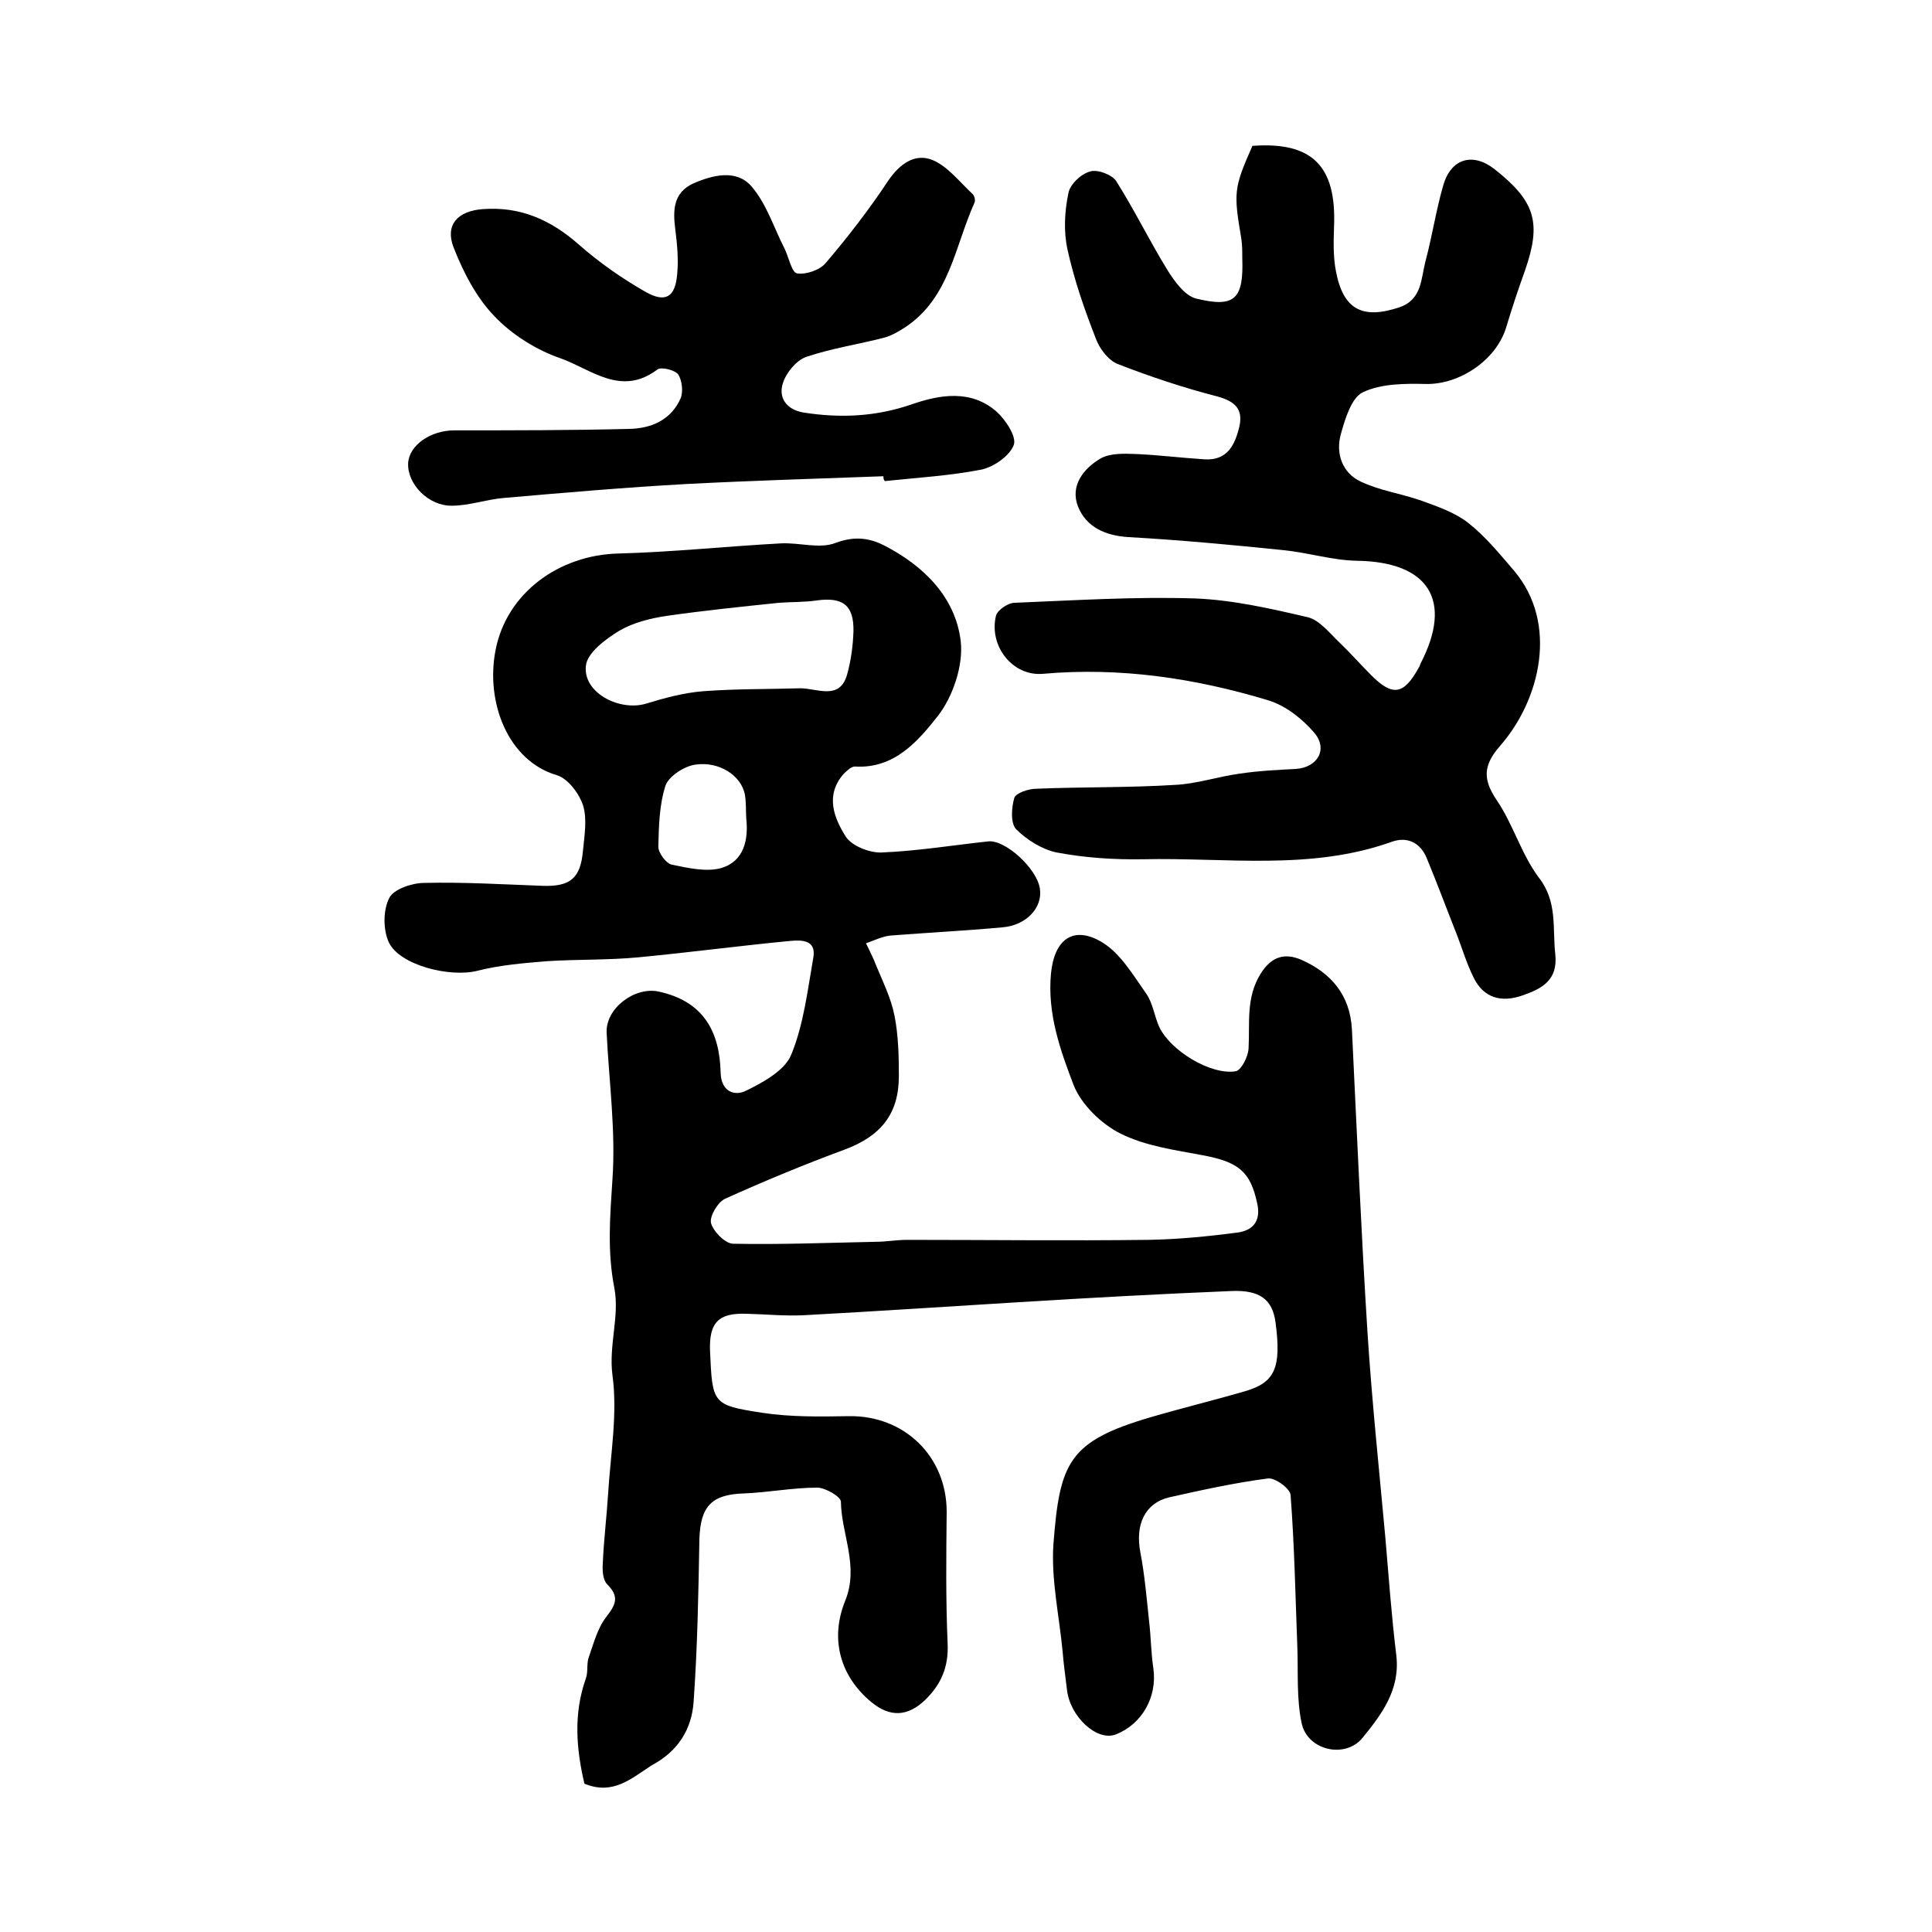 <?xml version="1.0" encoding="utf-8"?>
<!-- Generator: Adobe Illustrator 22.0.0, SVG Export Plug-In . SVG Version: 6.00 Build 0)  -->
<svg version="1.1" id="图层_1" xmlns="http://www.w3.org/2000/svg" xmlns:xlink="http://www.w3.org/1999/xlink" x="0px" y="0px"
	 viewBox="0 0 400 400" style="enable-background:new 0 0 400 400;" xml:space="preserve">
<style type="text/css">
	.st0{fill:#FFFFFF;}
</style>
<g>
	
	<path d="M121,369.3c-1.7-7.2-2.3-14.5,0.3-21.8c0.5-1.4,0.1-3,0.6-4.4c1-2.8,1.8-6,3.6-8.3c2-2.6,2.8-4.2,0.2-6.8
		c-0.9-0.9-1-2.9-0.9-4.3c0.2-4.8,0.8-9.6,1.1-14.4c0.5-8.2,2-16.6,0.9-24.6c-0.8-6.2,1.5-12.2,0.4-18c-1.5-7.6-0.9-14.9-0.4-22.5
		c0.7-10-0.7-20.2-1.2-30.3c-0.3-5.1,5.8-9.7,10.8-8.6c9.2,2,12.6,8.2,12.8,16.8c0.1,4,3,4.9,5.3,3.7c3.5-1.7,8-4.2,9.3-7.4
		c2.6-6.3,3.4-13.4,4.6-20.2c0.6-3.6-2.4-3.6-4.7-3.4c-10.5,1-21,2.4-31.5,3.4c-6.3,0.6-12.6,0.4-18.9,0.8c-4.9,0.4-9.8,0.8-14.5,2
		c-5.6,1.4-16-1.1-18.3-5.9c-1.2-2.6-1.2-6.7,0.1-9.2c0.9-1.8,4.7-3.1,7.2-3.1c8.2-0.2,16.3,0.3,24.5,0.6c5.7,0.2,7.9-1.5,8.4-7.3
		c0.3-3.1,0.9-6.6,0-9.4c-0.8-2.4-3.1-5.5-5.4-6.2c-10.2-3-14.8-15.2-12.7-25.9c2.3-11.9,13.2-19.7,25.4-20
		c11.3-0.3,22.5-1.5,33.7-2.1c3.8-0.2,8,1.2,11.3-0.1c3.8-1.4,6.8-1.1,10,0.5c8.2,4.2,14.8,10.7,15.9,19.8c0.6,5-1.6,11.5-4.7,15.5
		c-4.1,5.2-9,11-17.2,10.5c-0.8,0-1.7,0.9-2.4,1.6c-3.8,4.4-1.9,9.1,0.5,12.9c1.2,1.9,4.9,3.4,7.4,3.3c7.4-0.3,14.7-1.5,22.1-2.3
		c3.5-0.4,10.1,5.6,10.7,9.8c0.6,3.9-2.8,7.6-7.8,8c-7.7,0.7-15.5,1.1-23.2,1.7c-1.7,0.2-3.3,1-5,1.6c0.7,1.5,1.5,3,2.1,4.6
		c1.4,3.4,3.1,6.8,3.8,10.4c0.8,4.1,0.9,8.3,0.9,12.5c0,7.8-3.7,12.4-11.2,15.2c-8.4,3.1-16.6,6.5-24.8,10.2c-1.5,0.7-3.2,3.6-2.9,5
		c0.5,1.8,2.9,4.2,4.5,4.3c9.9,0.2,19.8-0.2,29.6-0.4c2.2,0,4.3-0.4,6.5-0.4c16.6,0,33.3,0.2,49.9,0c6.1-0.1,12.3-0.7,18.4-1.5
		c3.3-0.4,5-2.4,4.2-6c-1.4-6.6-3.8-8.6-11.2-10c-5.8-1.1-11.9-1.9-17.1-4.5c-4-2-8.1-6-9.7-10c-2.8-7.3-5.5-14.9-4.7-23.2
		c0.7-7,4.6-10,10.6-6.4c3.8,2.3,6.4,6.8,9.1,10.6c1.4,2,1.7,4.7,2.7,6.9c2.3,4.9,10.6,10,15.8,9.2c1.2-0.2,2.6-3,2.7-4.7
		c0.3-5.3-0.6-10.5,2.5-15.5c2.3-3.7,5.1-4.3,8.4-2.9c6.1,2.7,10.1,7.2,10.5,14.4c1,20.8,1.9,41.6,3.2,62.4
		c0.9,14.2,2.4,28.4,3.7,42.6c0.7,8.2,1.3,16.5,2.3,24.7c0.8,7.1-3.1,12.2-7,17c-3.6,4.4-11.4,2.6-12.6-3
		c-1.1-5.1-0.7-10.5-0.9-15.8c-0.4-10.5-0.6-21-1.4-31.5c-0.1-1.3-3.2-3.6-4.7-3.4c-6.9,0.9-13.7,2.4-20.4,3.9
		c-5.1,1.2-7.1,5.7-6,11.4c0.9,4.7,1.3,9.5,1.8,14.2c0.4,3.3,0.4,6.6,0.9,9.9c0.8,5.9-2.4,11.5-7.8,13.6c-3.9,1.5-9.5-3.7-10.1-9.3
		c-0.3-2.6-0.7-5.3-0.9-7.9c-0.7-7.4-2.4-14.9-1.9-22.2c1.3-16.9,3.1-21.3,20.2-26.3c6.5-1.9,13.1-3.5,19.6-5.4
		c6.1-1.8,7.4-4.9,6.2-14.1c-0.6-4.8-3.2-6.9-9.3-6.6c-14.6,0.6-29.2,1.4-43.8,2.3c-14.8,0.9-29.7,1.9-44.5,2.7c-4,0.2-8-0.2-12-0.3
		c-5.7-0.2-7.7,1.8-7.5,7.6c0.5,11,0.4,11.3,10.8,12.9c5.9,0.9,11.9,0.8,17.9,0.7c11.5-0.2,20.3,8.3,20.3,19.8
		c-0.1,9.1-0.2,18.3,0.2,27.4c0.2,4.8-1.4,8.4-4.7,11.6c-3.6,3.4-7.2,3.6-11.1,0.4c-6.3-5.2-8.7-12.9-5.4-21
		c2.9-7.2-0.8-13.7-0.9-20.5c0-1-3.2-2.9-4.9-2.9c-5.1,0-10.1,1-15.2,1.2c-6.7,0.2-9,2.7-9.2,9.5c-0.2,11.2-0.4,22.5-1.2,33.7
		c-0.4,5.6-3.2,10.2-8.7,13.1C130.6,368.3,126.9,371.7,121,369.3z M165.7,142.5c3.5,0,8.2,2.6,9.7-2.9c0.8-2.9,1.2-5.9,1.3-8.9
		c0.1-5.4-2.2-7.1-7.5-6.4c-2.6,0.4-5.3,0.3-7.9,0.5c-7.7,0.8-15.5,1.6-23.2,2.7c-3.4,0.5-7,1.4-9.9,3.1c-2.8,1.7-6.7,4.6-6.9,7.3
		c-0.6,5.5,6.9,9.4,12.4,7.8c3.9-1.2,8-2.3,12-2.6C152.4,142.6,159.1,142.7,165.7,142.5z M154.5,169.4c-0.1-1.7,0-3.4-0.3-5
		c-0.8-3.8-5.2-6.8-10.2-6.1c-2.3,0.3-5.5,2.4-6.2,4.3c-1.3,4-1.4,8.4-1.5,12.7c0,1.3,1.6,3.4,2.7,3.7c3.4,0.7,7.3,1.6,10.4,0.7
		C154,178.3,155,173.9,154.5,169.4z"/>
	<path d="M259.3,30.2c12.3-0.9,17.4,4.1,16.9,16.6c-0.1,3.1-0.2,6.4,0.4,9.4c1.5,7.9,5.5,10,13.2,7.4c4.6-1.6,4.4-5.9,5.3-9.4
		c1.4-5.2,2.2-10.6,3.7-15.8c1.6-5.6,6.1-6.9,10.6-3.4c8.5,6.7,9.8,11.1,6.3,21.1c-1.4,3.9-2.7,7.8-3.9,11.8
		c-2.1,6.7-9.6,11.7-16.5,11.6c-4.4-0.1-9.3-0.1-13.1,1.7c-2.4,1.1-3.7,5.5-4.6,8.7c-1.1,4,0.3,8,4.1,9.8c4,1.9,8.5,2.5,12.7,4
		c3.3,1.2,6.8,2.4,9.5,4.5c3.6,2.8,6.6,6.5,9.6,10c9.2,10.9,5.4,26.7-2.9,36.2c-3.6,4.1-3.6,7-0.7,11.3c3.4,5,5.1,11.2,8.7,16
		c3.9,5,2.8,10.4,3.4,15.8c0.6,5.5-2.8,7.2-6.8,8.6c-4.3,1.5-8,0.6-10.1-3.7c-1.4-2.8-2.3-5.8-3.4-8.7c-2.1-5.3-4.1-10.7-6.3-16
		c-1.3-3.2-4-4.6-7.3-3.4c-16.8,6-34.3,3.2-51.5,3.6c-5.9,0.1-12-0.3-17.8-1.4c-3-0.6-6.2-2.6-8.4-4.8c-1.2-1.2-1-4.5-0.4-6.5
		c0.3-1,2.9-1.9,4.6-1.9c9.6-0.4,19.2-0.2,28.7-0.8c4.4-0.2,8.8-1.7,13.2-2.3c3.9-0.6,7.9-0.8,11.8-1c4.5-0.3,6.7-4.1,3.8-7.5
		c-2.5-2.9-5.9-5.6-9.5-6.7c-15.2-4.6-30.7-6.9-46.6-5.5c-6.3,0.6-11.3-5.7-9.8-12c0.3-1.2,2.5-2.7,3.9-2.7
		c12.4-0.5,24.9-1.3,37.3-0.9c7.8,0.3,15.7,2.1,23.4,3.9c2.4,0.6,4.5,3.3,6.5,5.2c2.3,2.2,4.4,4.6,6.6,6.8c4.4,4.4,6.7,4.1,9.8-1.5
		c0.2-0.3,0.3-0.6,0.4-0.9c6.8-13.1,1.7-21.1-13.2-21.3c-5.1-0.1-10.1-1.7-15.2-2.2c-10.7-1.1-21.4-2.1-32.1-2.7
		c-4.8-0.3-8.7-2.1-10.4-6.3c-1.7-4.3,1.1-7.9,4.7-10c2-1.1,4.9-1,7.3-0.9c4.7,0.2,9.4,0.8,14.2,1.1c4.7,0.3,6.3-3,7.2-6.8
		c0.8-3.6-0.9-5.2-4.5-6.2c-7-1.8-13.9-4.1-20.6-6.7c-1.9-0.7-3.7-3-4.5-5c-2.4-6.1-4.6-12.4-6-18.8c-0.8-3.7-0.6-7.8,0.2-11.6
		c0.3-1.8,2.6-4,4.5-4.5c1.5-0.5,4.6,0.7,5.4,2c3.8,6,6.9,12.4,10.6,18.4c1.5,2.4,3.6,5.3,5.9,5.9c8.1,2,9.9,0.1,9.6-8.4
		c0-1.3,0-2.7-0.2-4C255.4,39.9,255.4,39,259.3,30.2z"/>
	<path d="M182.9,98.6c-13.5,0.5-27.1,0.9-40.6,1.6c-12.7,0.7-25.4,1.8-38,2.9c-3.6,0.3-7.2,1.6-10.7,1.6c-4.9,0.1-9.3-4.5-9.1-8.8
		c0.2-3.7,4.6-6.8,9.6-6.8c12.1,0,24.1,0,36.2-0.3c4.5-0.1,8.6-1.8,10.6-6.3c0.6-1.4,0.3-3.8-0.5-5c-0.7-0.9-3.5-1.6-4.3-1
		c-7.5,5.7-13.8-0.1-20-2.3c-5-1.7-10.1-4.9-13.7-8.7c-3.8-3.9-6.5-9.2-8.5-14.3c-1.8-4.7,0.9-7.5,6-7.9c7.8-0.6,14.1,2.2,19.9,7.3
		c4.2,3.7,8.9,7,13.8,9.8c4.2,2.4,6.2,1.1,6.6-3.6c0.3-3.1,0-6.3-0.4-9.4c-0.5-3.9-0.4-7.5,3.7-9.4c4.1-1.8,9-3,12.1,0.6
		c3.1,3.6,4.6,8.5,6.8,12.8c0.9,1.8,1.5,5,2.6,5.2c1.9,0.3,4.8-0.7,6-2.2c4.6-5.4,9-11.1,12.9-17c2.4-3.5,5.5-5.7,9.1-4.3
		c3.2,1.3,5.7,4.6,8.4,7.1c0.4,0.4,0.6,1.4,0.3,1.9c-4,8.9-5.1,19.5-14.2,25.6c-1.4,0.9-2.9,1.8-4.4,2.2c-5.4,1.4-10.9,2.2-16.2,4
		c-2,0.7-4.1,3.2-4.8,5.4c-1,3,0.7,5.5,4.2,6.1c7.6,1.2,15,0.9,22.5-1.7c5.8-2,12.2-3.1,17.5,1.5c1.9,1.7,4.2,5.2,3.6,6.9
		c-0.8,2.2-4,4.5-6.6,5.1c-6.6,1.3-13.4,1.7-20.1,2.4C182.9,99.3,182.9,98.9,182.9,98.6z"/>
	
	
</g>
</svg>
